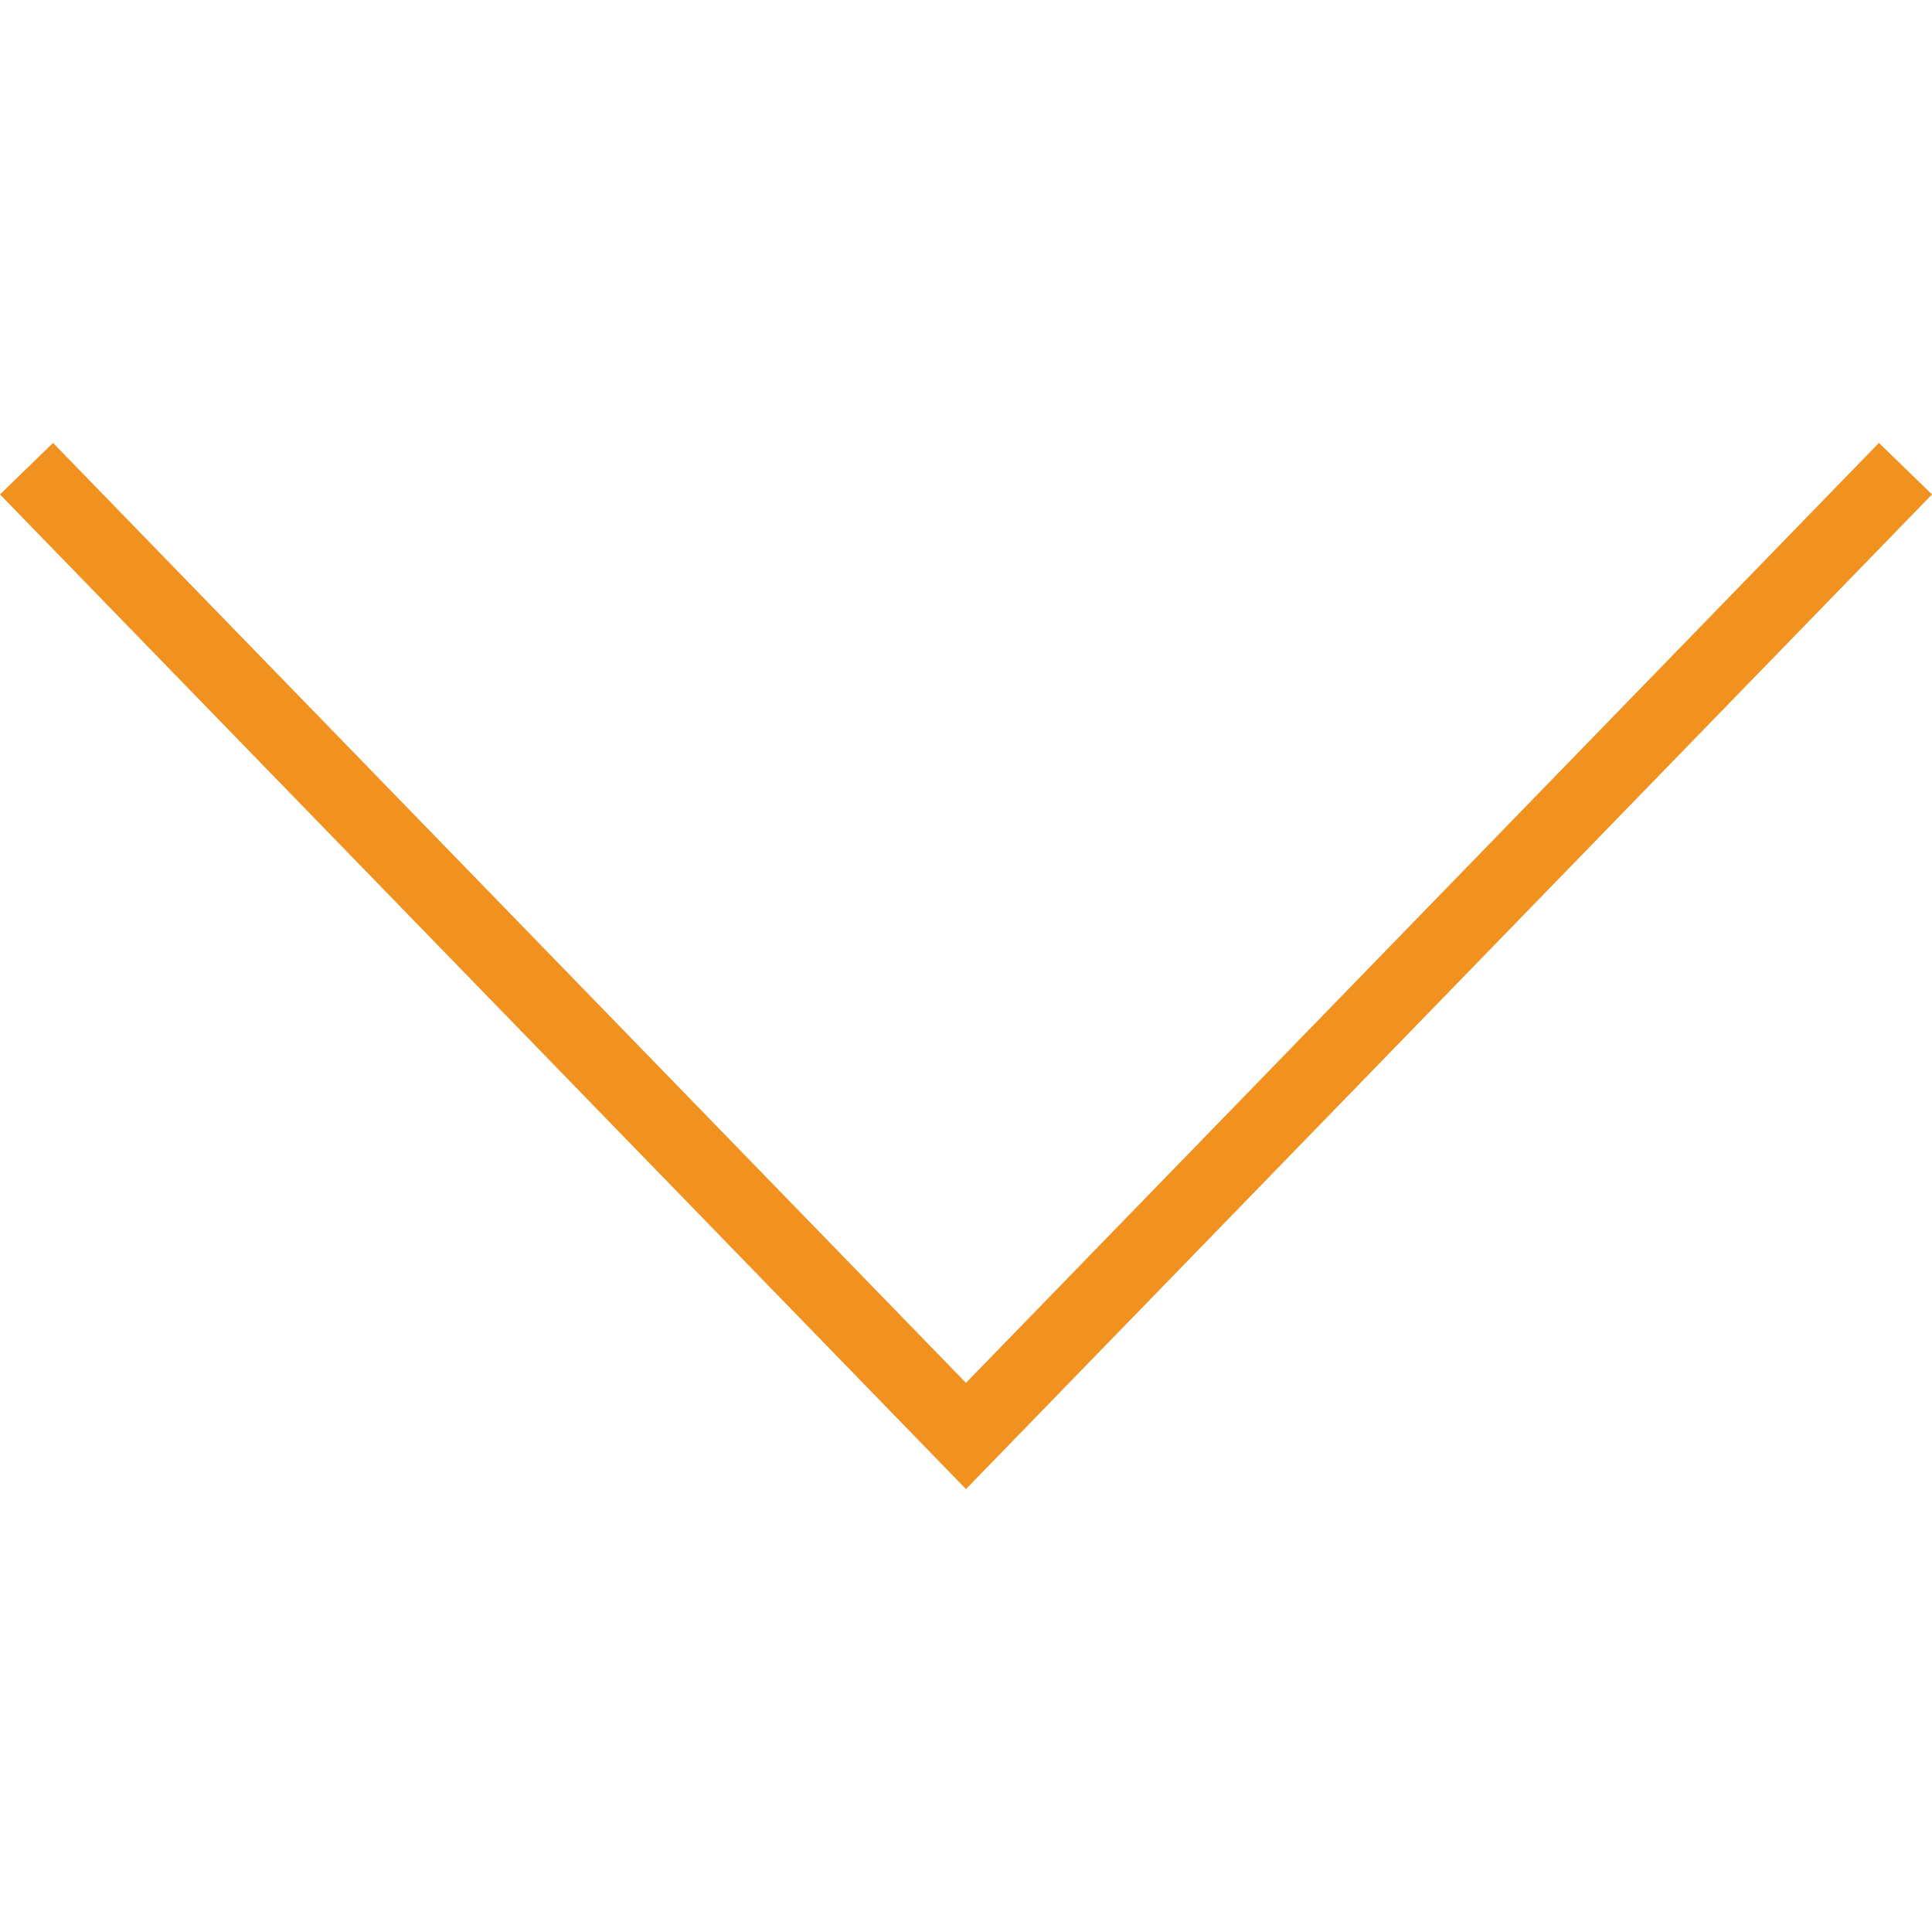 <?xml version="1.0" encoding="utf-8"?>
<!-- Generator: Adobe Illustrator 15.1.0, SVG Export Plug-In  -->
<!DOCTYPE svg PUBLIC "-//W3C//DTD SVG 1.1//EN" "http://www.w3.org/Graphics/SVG/1.1/DTD/svg11.dtd">
<svg version="1.1"
	 xmlns="http://www.w3.org/2000/svg" xmlns:xlink="http://www.w3.org/1999/xlink" xmlns:a="http://ns.adobe.com/AdobeSVGViewerExtensions/3.0/"
	 x="0px" y="0px" width="256px" height="256px" viewBox="0 -58.688 256 256"
	 overflow="visible" enable-background="new 0 -58.688 256 256" xml:space="preserve">
<defs>
</defs>
<polygon fill="#F1911F" points="256,6.828 127.996,138.623 0,6.828 7.026,0 127.996,124.548 248.969,0 "/>
</svg>
